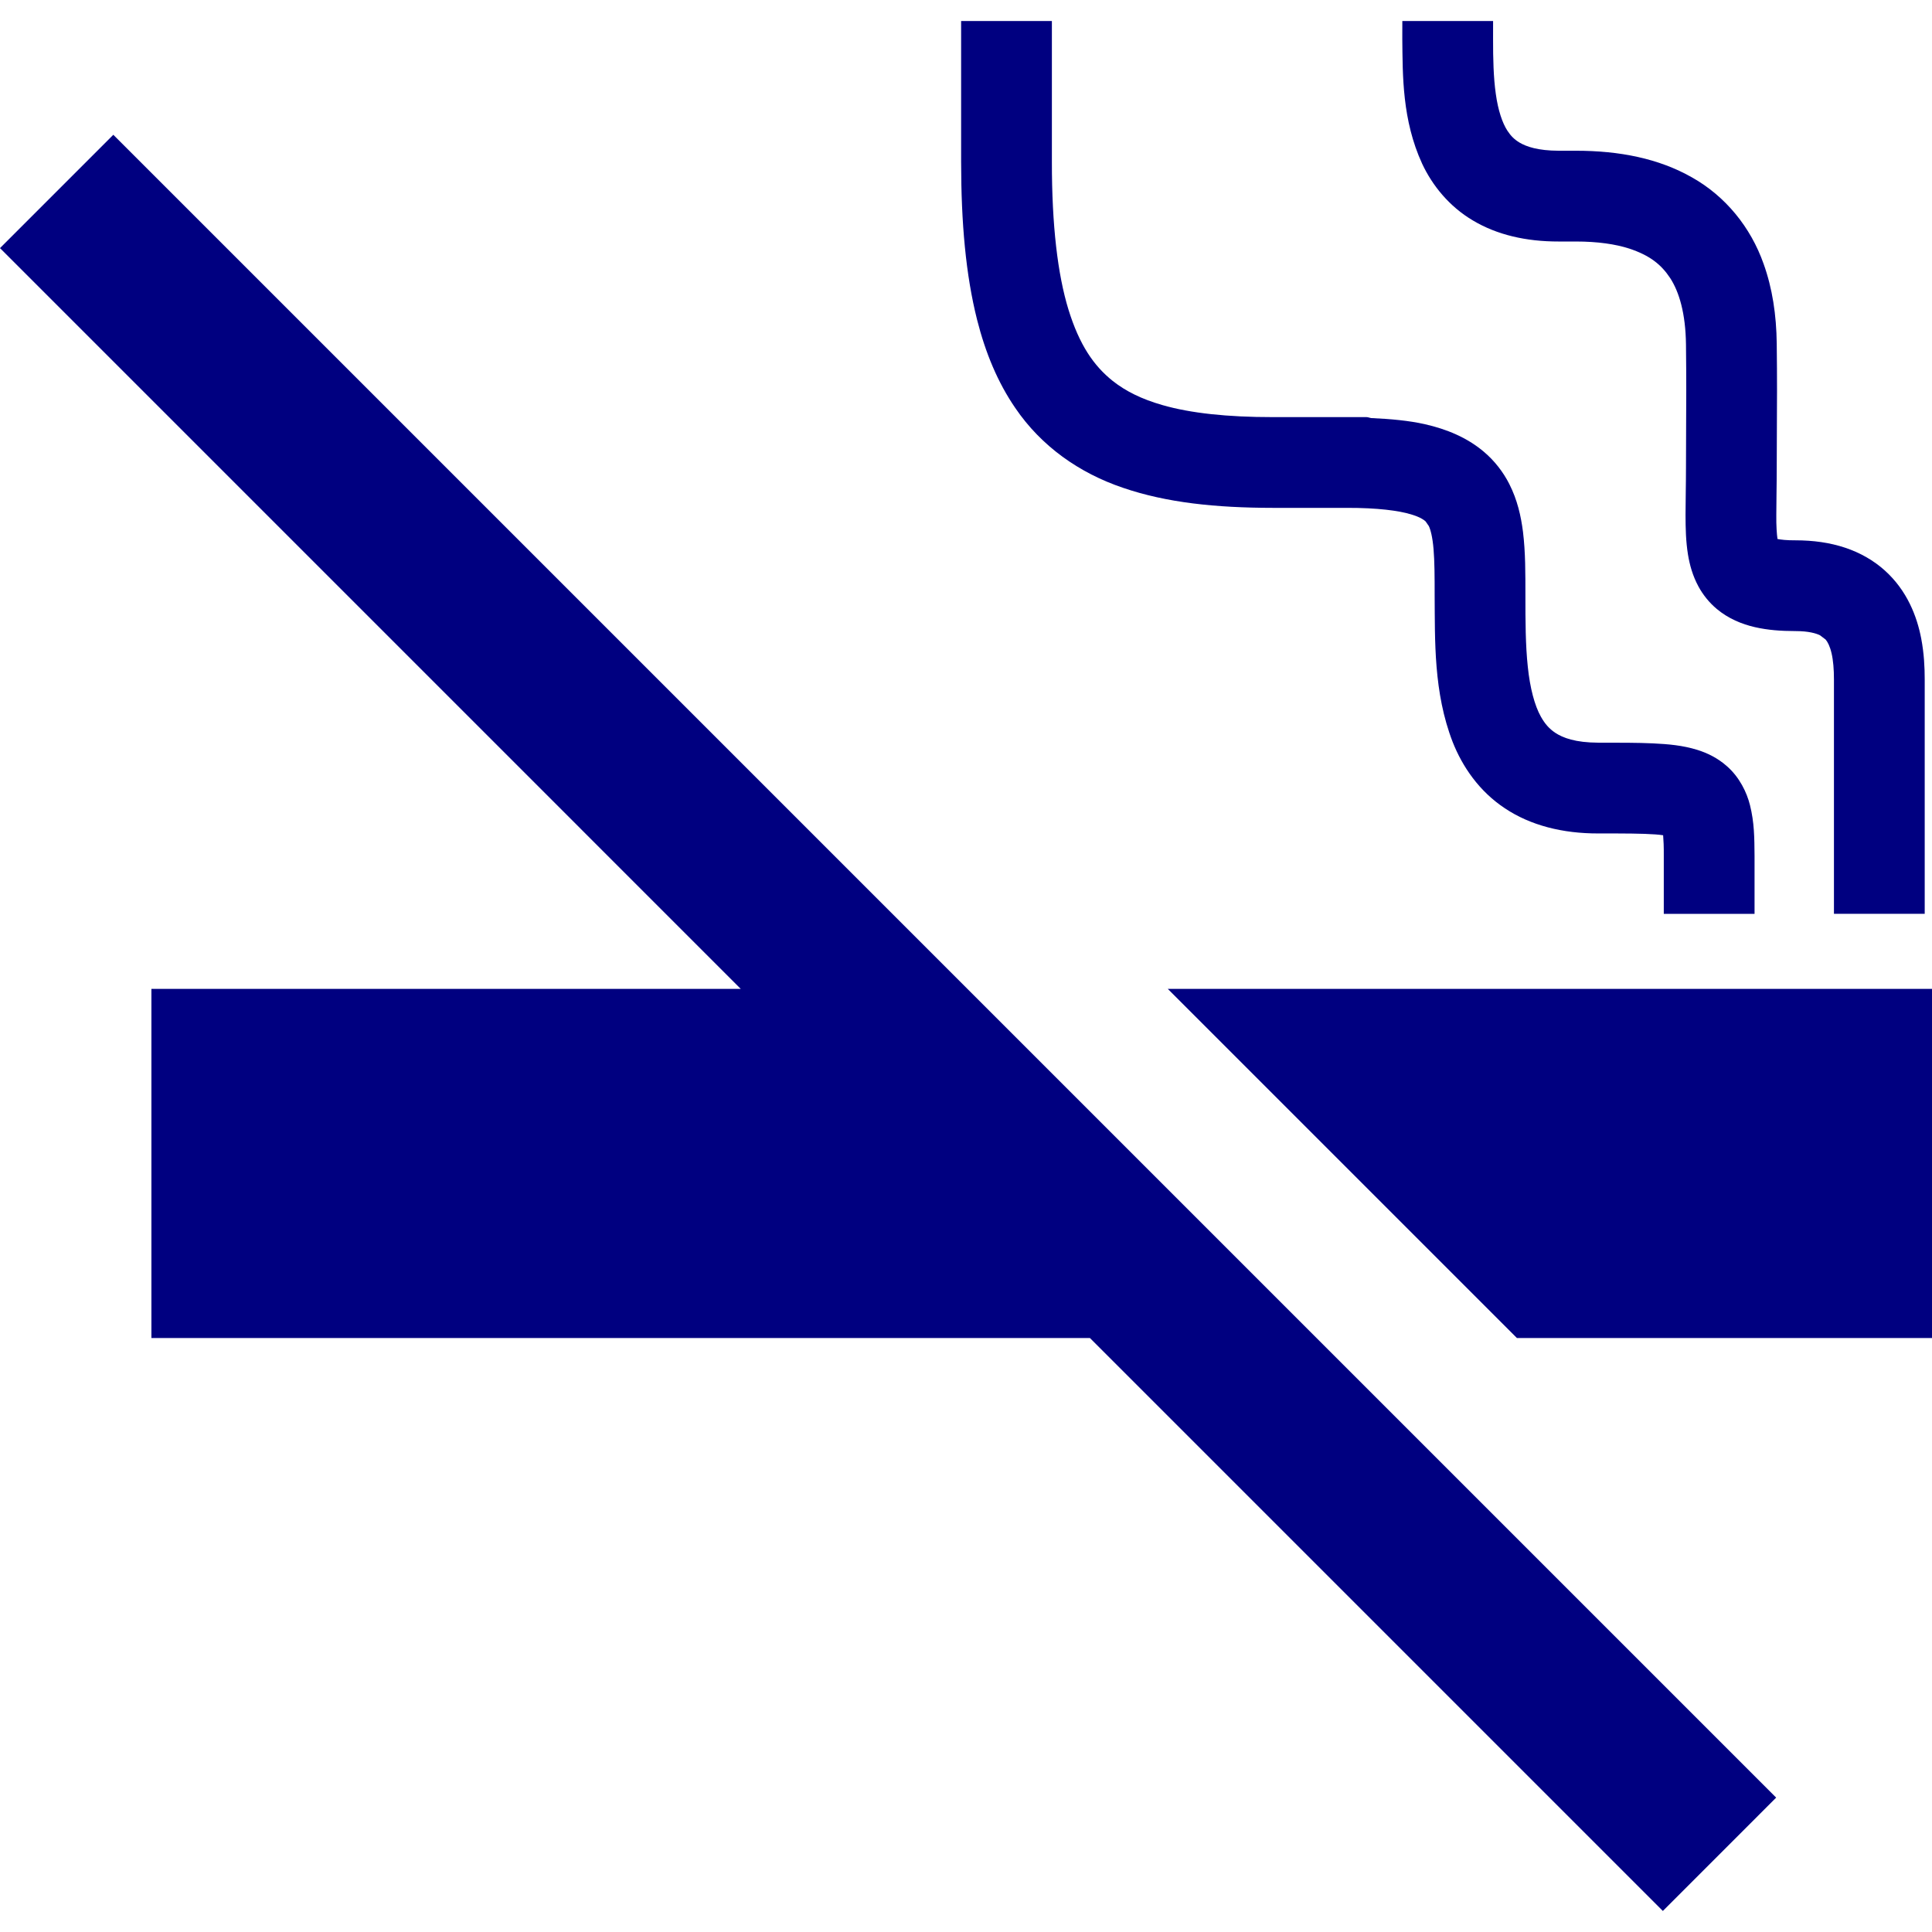 <!--?xml version="1.0" encoding="utf-8"?-->
<!-- Generator: Adobe Illustrator 18.1.1, SVG Export Plug-In . SVG Version: 6.00 Build 0)  -->

<svg version="1.1" id="_x32_" xmlns="http://www.w3.org/2000/svg" xmlns:xlink="http://www.w3.org/1999/xlink" x="0px" y="0px" viewBox="0 0 512 512" width="64" height="64">
<style type="text/css">
	.st0{fill:#4B4B4B;}
</style>
<g>
	<polygon class="st0" points="0,65.754 196.308,262.063 40.122,262.063 40.122,354.588 288.838,354.588 440.672,506.423 
		470.702,476.388 30.03,35.72 	" style="fill:#000080;"></polygon>
	<path class="st0" d="M269.067,108.132c6.895,10.138,16.942,17.212,28.494,21.125c11.594,3.976,24.681,5.313,39.762,5.332
		c7.491,0,12.853,0,16.666,0c0,0,0.289,0,0.668,0c0.542,0,1.342,0,2.272,0c8.155-0.019,13.775,0.74,16.988,1.716
		c2.435,0.723,3.406,1.437,3.871,1.862l0.863,1.238c0.461,0.948,0.998,2.973,1.256,6.153c0.271,3.162,0.294,7.346,0.29,12.307
		c0.104,11.81-0.326,25.625,4.78,38.781c2.58,6.532,7.025,13.056,13.811,17.547c6.767,4.526,15.266,6.704,24.812,6.678
		c6.682-0.009,11.741,0.008,15.044,0.253c0.898,0.054,1.495,0.144,2.105,0.226c0.108,1.283,0.194,3.09,0.172,5.422
		c0,8.674,0,15.405,0,15.405h24.052c0,0,0-6.731,0-15.405c-0.036-4.78-0.059-8.81-1.211-13.41c-0.836-3.37-2.783-7.408-6.117-10.318
		c-2.449-2.186-5.272-3.524-7.861-4.328c-3.93-1.202-7.568-1.509-11.719-1.716c-4.143-0.19-8.81-0.181-14.466-0.181
		c-6.145-0.027-9.411-1.282-11.467-2.638c-1.554-1.058-2.688-2.304-3.79-4.274c-1.64-2.91-2.878-7.563-3.46-13.228
		c-0.61-5.656-0.637-12.207-0.633-18.812c-0.009-5.891,0.036-11.385-0.641-16.933c-0.529-4.147-1.482-8.439-3.628-12.668
		c-1.595-3.154-3.922-6.19-6.831-8.62c-4.387-3.686-9.727-5.918-15.614-7.247c-4.197-0.939-8.977-1.373-14.132-1.608
		c-0.428-0.045-0.826-0.252-1.26-0.252c0,0-1.174,0-4.079,0c-0.38,0-0.691,0-1.134,0c-2.132,0-2.94,0-2.94,0
		c-3.813,0-9.176,0-16.666,0c-12.086,0.008-21.835-1.048-29.235-3.181c-5.57-1.59-9.786-3.705-13.192-6.397
		c-5.046-4.03-8.841-9.542-11.741-18.911c-2.856-9.307-4.41-22.274-4.396-39.215V5.577h-24.053v37.254
		c0.009,16.309,1.243,30.043,4.224,41.88C261.17,93.566,264.446,101.409,269.067,108.132z" style="fill:#000080;"></path>
	<path class="st0" d="M390.38,58.453c6.338,3.778,14.041,5.566,22.693,5.549c2.286,0,2.286,0,2.286,0s0,0,2.29,0
		c5.778,0,10.481,0.704,14.109,1.87c5.467,1.816,8.476,4.211,10.879,7.852c2.358,3.668,4.066,9.298,4.166,17.602
		c0.054,4.753,0.072,8.61,0.072,12.099c0,6.966-0.072,12.487-0.072,20.42c0,4.626-0.118,8.738-0.118,12.596
		c0.009,3.614,0.077,6.993,0.655,10.58c0.448,2.666,1.206,5.53,2.783,8.43c1.17,2.16,2.851,4.275,4.875,5.955
		c3.058,2.548,6.618,4.003,10.042,4.789c3.456,0.795,6.935,1.039,10.779,1.048c3.52,0,5.468,0.614,6.483,1.102l1.504,1.138
		c0.533,0.624,1.139,1.753,1.577,3.642c0.438,1.862,0.638,4.338,0.633,6.93c0,27.45,0,62.12,0,62.12h24.053c0,0,0-34.67,0-62.12
		c0-3.252-0.176-6.921-0.931-10.861c-1.111-5.801-3.705-12.65-9.622-17.99c-2.918-2.639-6.551-4.736-10.568-6.063
		c-4.026-1.337-8.408-1.951-13.129-1.951c-2.385,0.018-3.83-0.172-4.766-0.353c-0.176-1.247-0.348-3.416-0.312-6.397
		c-0.005-3.344,0.113-7.59,0.113-12.596c0-7.761,0.077-13.264,0.077-20.42c0-3.569-0.018-7.544-0.077-12.37
		c-0.09-7.608-1.156-14.674-3.483-21.144c-3.411-9.686-10.106-17.908-18.957-22.887c-8.836-5.032-19.245-7.076-30.766-7.076
		c-2.286,0-2.286,0-2.29,0c0,0,0,0-2.286,0c-5.502-0.018-8.557-1.083-10.387-2.168c-1.391-0.84-2.295-1.754-3.207-3.145
		c-1.346-2.051-2.476-5.421-3.073-9.758c-0.619-4.301-0.732-9.406-0.723-14.583c0-1.573,0.005-3.145,0.005-4.717h-24.053
		c0,1.491-0.009,3.072-0.009,4.717c0.104,9.704-0.05,21.531,5.25,33.07C379.547,49.092,384.028,54.713,390.38,58.453z" style="fill:#000080;"></path>
	<polygon class="st0" points="309.47,262.063 401.995,354.588 512,354.588 512,262.063 	" style="fill:#000080;"></polygon>
</g>
</svg>
